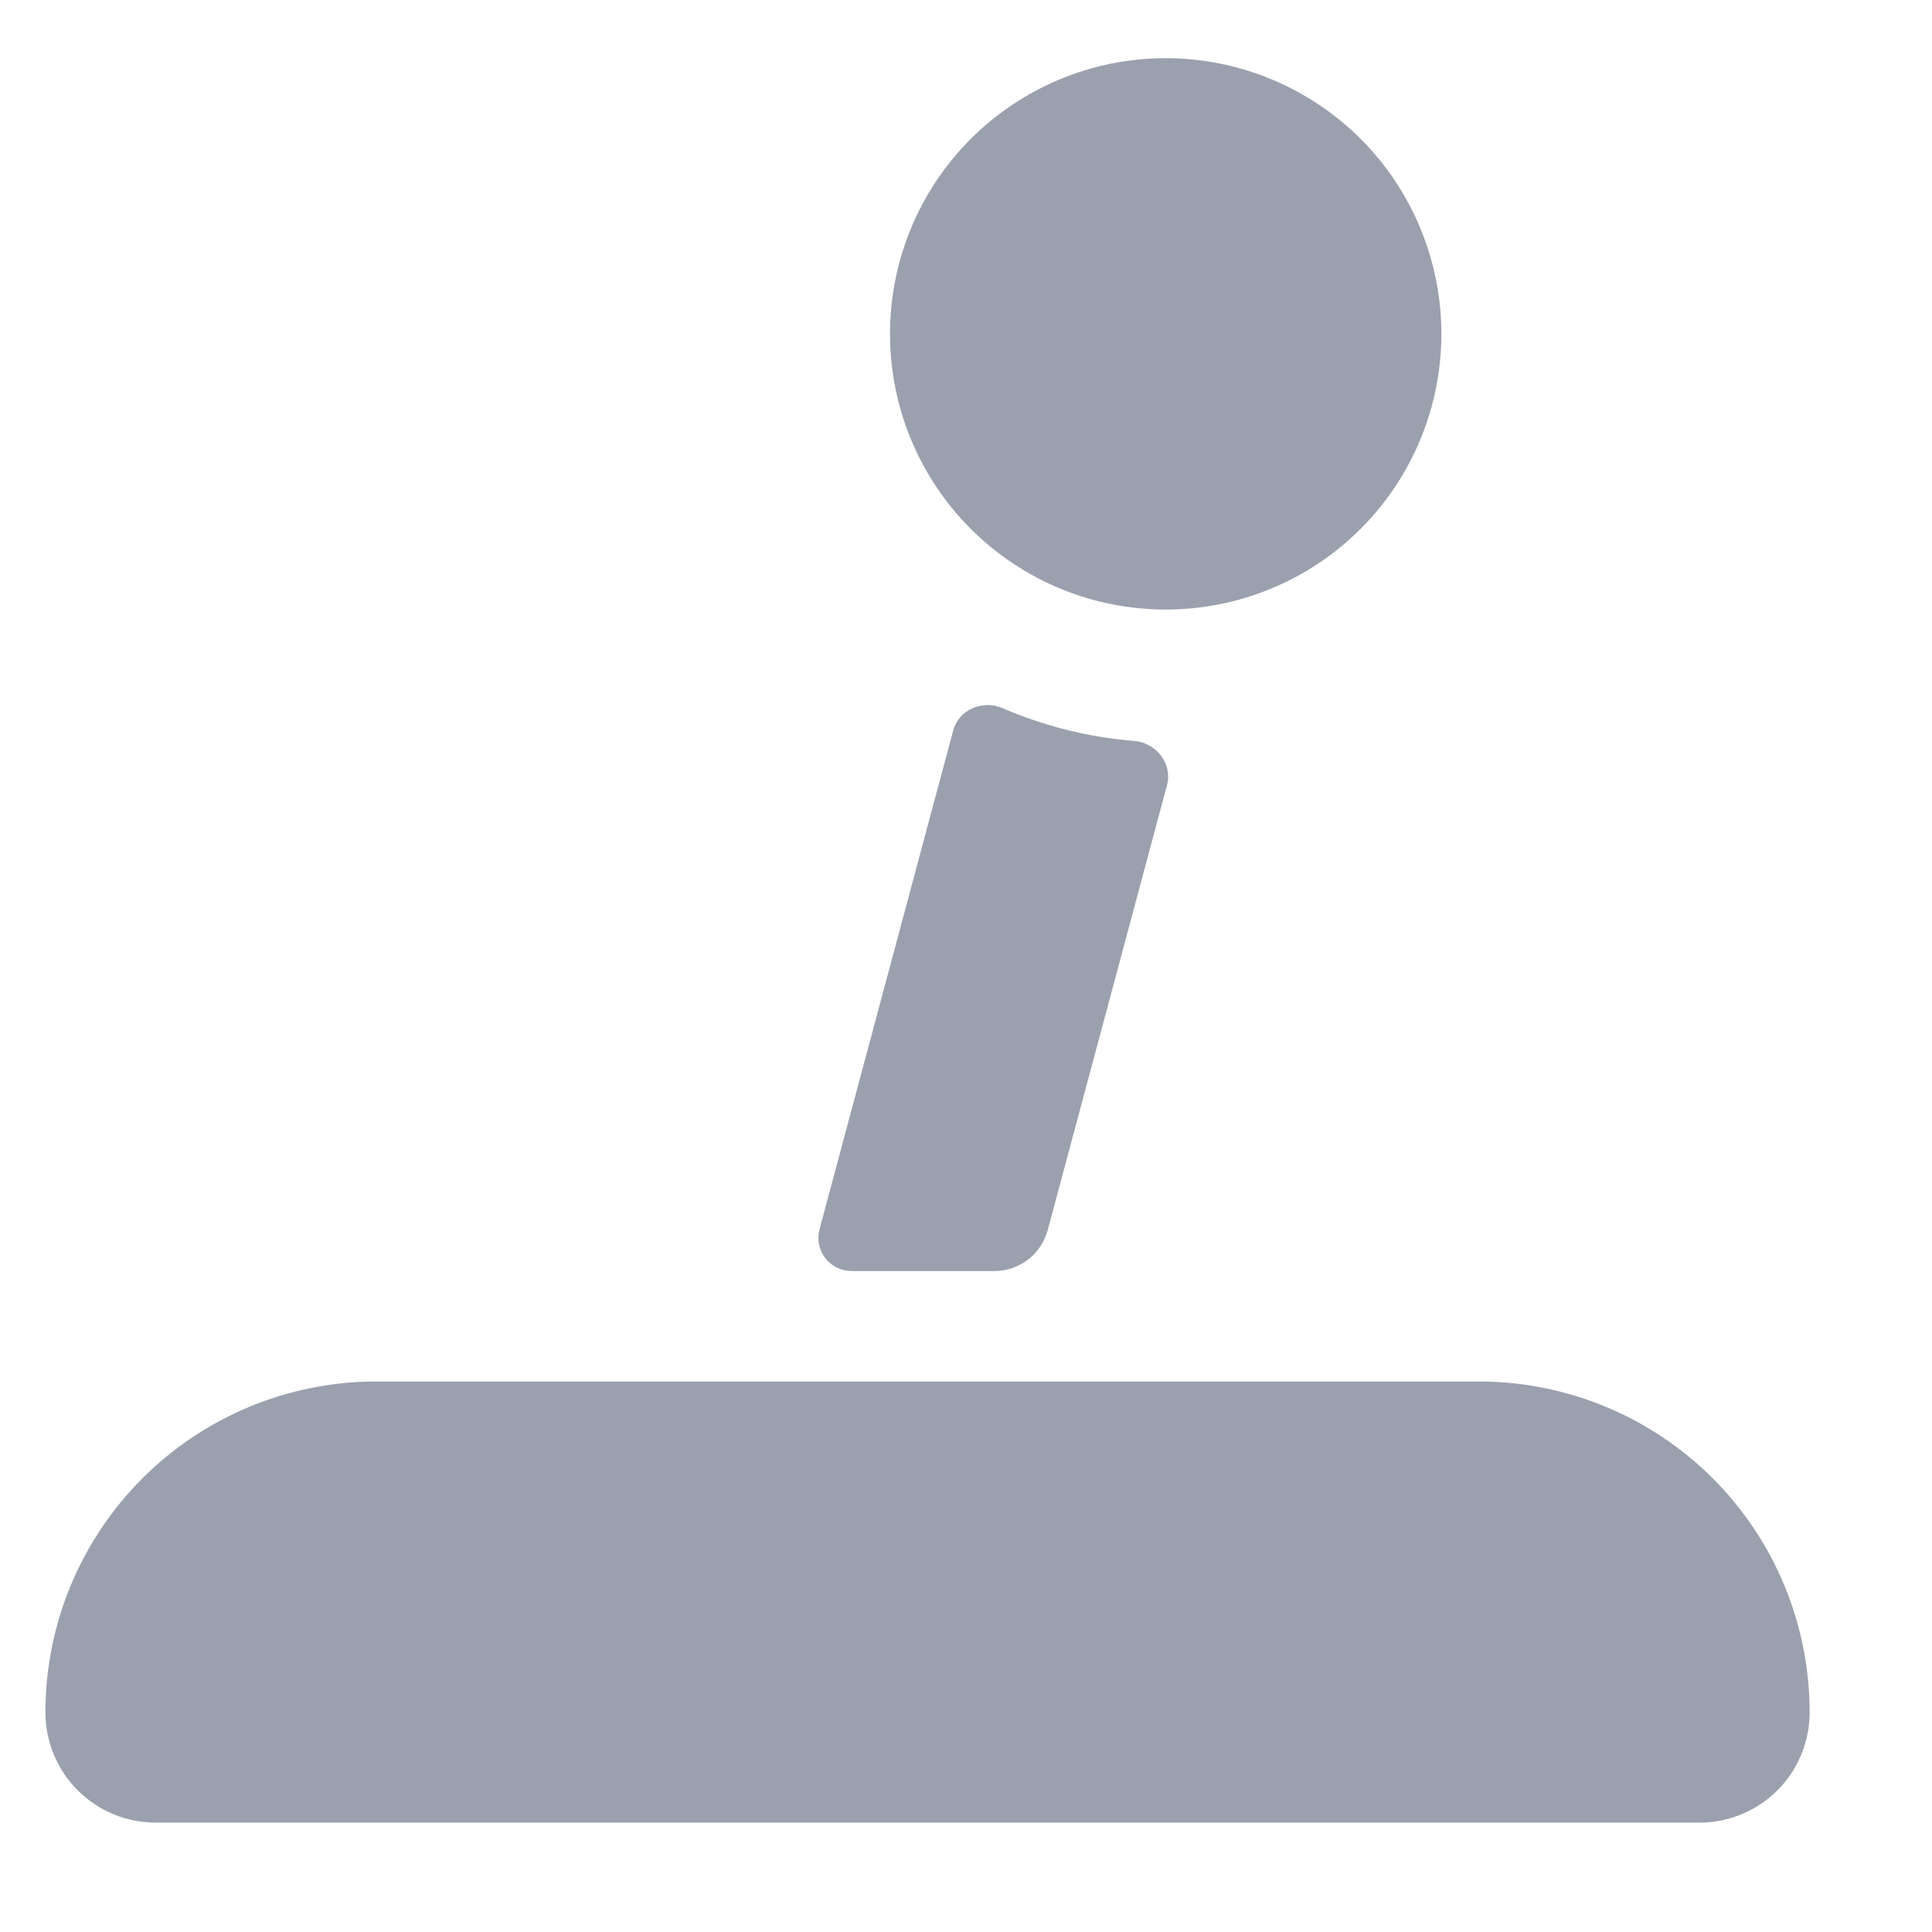 <svg width="18" height="18" viewBox="0 0 18 18" fill="none" xmlns="http://www.w3.org/2000/svg">
<path d="M13.429 3.111C13.429 3.792 13.158 4.445 12.677 4.927C12.195 5.409 11.541 5.679 10.86 5.679C10.179 5.679 9.526 5.409 9.044 4.927C8.562 4.445 8.292 3.792 8.292 3.111C8.292 2.429 8.562 1.776 9.044 1.294C9.526 0.813 10.179 0.542 10.86 0.542C11.541 0.542 12.195 0.813 12.677 1.294C13.158 1.776 13.429 2.429 13.429 3.111ZM0.423 15.954C0.423 15.136 0.748 14.352 1.326 13.774C1.904 13.196 2.688 12.871 3.506 12.871H13.778C14.596 12.871 15.38 13.196 15.958 13.774C16.536 14.352 16.86 15.136 16.86 15.954C16.86 16.226 16.752 16.488 16.56 16.68C16.367 16.873 16.105 16.981 15.833 16.981H1.451C1.178 16.981 0.917 16.873 0.724 16.68C0.532 16.488 0.423 16.226 0.423 15.954ZM10.565 6.903C10.771 6.919 10.926 7.114 10.873 7.314L9.761 11.462C9.731 11.571 9.667 11.667 9.577 11.736C9.487 11.805 9.378 11.842 9.265 11.842H7.933C7.886 11.842 7.839 11.831 7.797 11.81C7.754 11.789 7.717 11.759 7.689 11.722C7.66 11.684 7.64 11.641 7.631 11.594C7.621 11.548 7.623 11.5 7.635 11.454L8.881 6.805C8.933 6.61 9.156 6.518 9.341 6.598C9.722 6.762 10.136 6.869 10.565 6.903Z" fill="#9BA0AE"/>
</svg>

